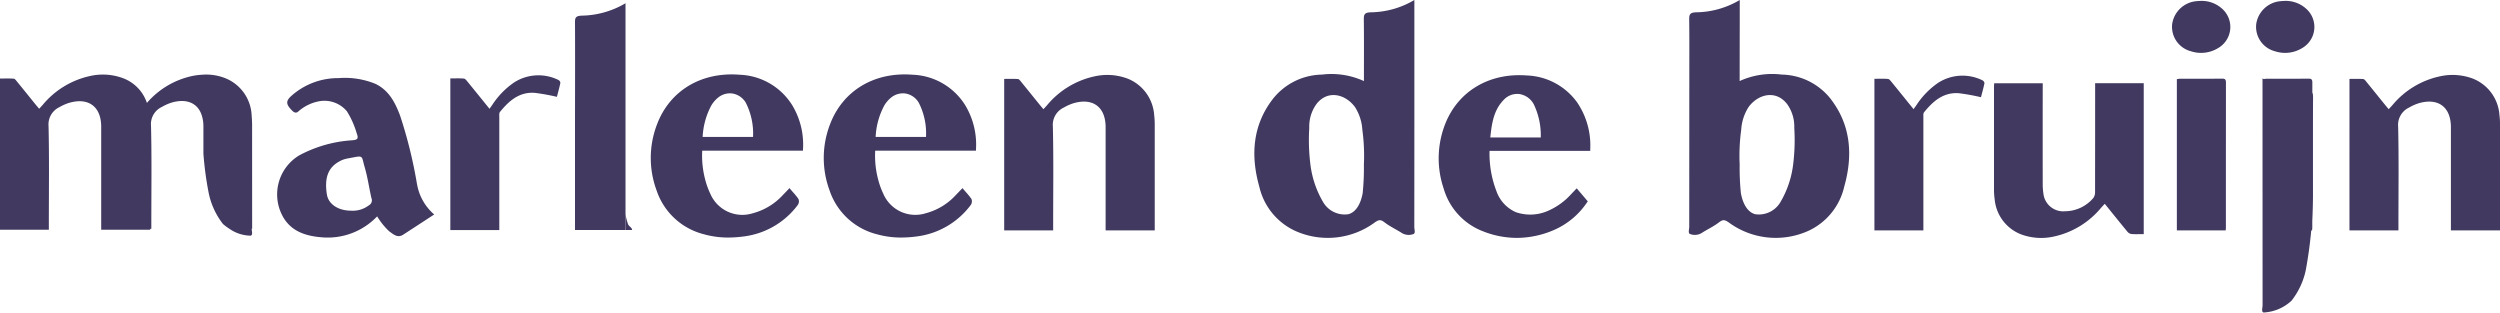 <?xml version="1.0" encoding="UTF-8"?>
<svg xmlns="http://www.w3.org/2000/svg" width="331.848" height="41.499" viewBox="0 0 331.848 41.499">
  <g id="Marleen_de_Bruin_Logo" data-name="Marleen de Bruin Logo" transform="translate(0 0)">
    <path id="Path_1" data-name="Path 1" d="M405.3,15.18V14.044a11.6,11.6,0,0,0,5.817,1.634c.8.036.9.288.893.973-.018,1.379-.017,7.278-.012,13.048a57.07,57.07,0,0,1-.955,9.792,9.843,9.843,0,0,1-1.889,4.057,5.832,5.832,0,0,1-3.71,1.57c-.33-.091-.136-.628-.136-.958,0-4.135-.008-25.688-.008-28.98" transform="translate(-104.976 -3.638)" fill="#413960"></path>
    <path id="Path_2" data-name="Path 2" d="M61.81,30.89a3.514,3.514,0,0,1-2.336.7c-1.746,0-3.017-.884-3.22-2.153-.441-2.753.556-3.914,2.036-4.575a3.842,3.842,0,0,1,.867-.229c2.055-.39,1.638-.439,2.125,1.223.389,1.328.576,2.714.885,4.067a.75.75,0,0,1-.357.965m6.406-2.816a60.733,60.733,0,0,0-2.247-9.106c-.646-1.706-1.452-3.319-3.245-4.2a10.662,10.662,0,0,0-4.918-.773A9.288,9.288,0,0,0,51.715,16.2c-.969.8-.945,1.242-.044,2.134.308.306.582.3.819.06a5.722,5.722,0,0,1,2.9-1.355,3.886,3.886,0,0,1,3.52,1.358,11.489,11.489,0,0,1,1.31,2.948c.277.745.05.832-.6.9a17.1,17.1,0,0,0-7.063,2.017,6.054,6.054,0,0,0-2.319,7.772c1.052,2.231,3.092,2.91,5.3,3.088a9.06,9.06,0,0,0,7.388-2.777,9.48,9.48,0,0,0,1.59,1.976c.552.382,1.1.953,1.872.45,1.366-.885,2.728-1.776,4.111-2.678a6.808,6.808,0,0,1-2.277-4.019" transform="translate(-12.863 -3.624)" fill="#413960"></path>
    <path id="Path_3" data-name="Path 3" d="M357.3,30.292a5.529,5.529,0,0,0,3.541,4.69,7.706,7.706,0,0,0,4.319.276,11.208,11.208,0,0,0,6.267-3.817c.15-.165.3-.325.493-.525,1.014,1.253,1.972,2.451,2.95,3.634a.962.962,0,0,0,.543.368c.537.05,1.083.017,1.677.017V14.9h-6.451v.721q0,6.854-.01,13.708a1.3,1.3,0,0,1-.222.8,4.948,4.948,0,0,1-3.738,1.771,2.645,2.645,0,0,1-2.9-2.377,7.947,7.947,0,0,1-.087-1.336q-.01-6.3,0-12.6v-.672h-6.443c-.01.2-.025.355-.025.508q0,6.8,0,13.593a8.663,8.663,0,0,0,.086,1.279" transform="translate(-92.532 -3.86)" fill="#413960"></path>
    <path id="Path_4" data-name="Path 4" d="M239.251,21.866a33.154,33.154,0,0,1-.162,3.779c-.262,1.426-.9,2.536-1.91,2.792a3.321,3.321,0,0,1-3.286-1.52,12.887,12.887,0,0,1-1.733-5.021A26.15,26.15,0,0,1,232,16.968a5.093,5.093,0,0,1,.939-3.137c1.464-1.923,3.82-1.38,5.124.369a6.3,6.3,0,0,1,.982,3.028,25.385,25.385,0,0,1,.205,4.638m6.7-20.73V0a11.6,11.6,0,0,1-5.817,1.635c-.8.036-.9.287-.892.971.034,2.67.014,5.342.014,8.156a10.364,10.364,0,0,0-5.589-.859,8.47,8.47,0,0,0-6.536,3.281c-2.659,3.474-2.925,7.466-1.767,11.572a8.566,8.566,0,0,0,4.758,5.885,10.523,10.523,0,0,0,10.588-1.123c.551-.377.78-.387,1.285,0,.728.556,1.577.95,2.355,1.446a1.763,1.763,0,0,0,1.458.111c.33-.092.136-.628.136-.958q.014-14.49.008-28.98" transform="translate(-58.209 0)" fill="#413960"></path>
    <path id="Path_5" data-name="Path 5" d="M264.584,21.74c.2-1.872.442-3.628,1.783-4.994a2.432,2.432,0,0,1,2.1-.77,2.609,2.609,0,0,1,1.906,1.389,9.546,9.546,0,0,1,.911,4.375Zm4.886-8.232c-4.994-.394-9.158,2.069-10.874,6.446a12.464,12.464,0,0,0-.213,8.523,8.637,8.637,0,0,0,5.276,5.731,12.221,12.221,0,0,0,4.451.858A12.494,12.494,0,0,0,273.077,34a10.153,10.153,0,0,0,4.331-3.62l.116-.165-1.468-1.728-.706.738a8.914,8.914,0,0,1-2.9,2.157,5.859,5.859,0,0,1-4.48.268,4.76,4.76,0,0,1-2.576-2.805,13.825,13.825,0,0,1-.909-5.305.112.112,0,0,1,.008-.022h13.361v-.261a10.149,10.149,0,0,0-1.736-6.168,8.609,8.609,0,0,0-6.654-3.583" transform="translate(-66.764 -3.489)" fill="#413960"></path>
    <path id="Path_6" data-name="Path 6" d="M440.811,18.862a5.614,5.614,0,0,0-3.511-4.938,7.686,7.686,0,0,0-4.449-.3,11.278,11.278,0,0,0-6.286,3.849c-.14.156-.284.307-.462.5-.188-.223-.339-.4-.484-.576-.824-1.017-1.644-2.038-2.473-3.053-.12-.147-.273-.362-.423-.372-.611-.042-1.228-.018-1.828-.018V34.066h6.5v-.722c0-4.355.062-8.711-.038-13.064a2.542,2.542,0,0,1,1.458-2.527,6.121,6.121,0,0,1,1.336-.586c2.535-.714,4.182.525,4.209,3.138,0,.2,0,.39,0,.586q0,6.24,0,12.479v.692h6.52v-.615q0-6.68,0-13.358a10.262,10.262,0,0,0-.062-1.228" transform="translate(-109.029 -3.48)" fill="#413960"></path>
    <path id="Path_7" data-name="Path 7" d="M199.811,18.862a5.614,5.614,0,0,0-3.511-4.938,7.686,7.686,0,0,0-4.449-.3,11.278,11.278,0,0,0-6.286,3.849c-.14.156-.284.307-.462.5-.188-.223-.339-.4-.484-.576-.824-1.017-1.644-2.038-2.473-3.053-.12-.147-.273-.362-.423-.372-.611-.042-1.228-.018-1.828-.018V34.066h6.5v-.722c0-4.355.062-8.711-.039-13.064a2.542,2.542,0,0,1,1.458-2.527,6.137,6.137,0,0,1,1.336-.586c2.535-.714,4.182.525,4.209,3.138,0,.2,0,.39,0,.586V34.063h6.52v-.615q0-6.68,0-13.358a10.427,10.427,0,0,0-.063-1.228" transform="translate(-46.6 -3.48)" fill="#413960"></path>
    <path id="Path_8" data-name="Path 8" d="M130.165,21.634h-6.693a9.791,9.791,0,0,1,1.146-4.172h0a3.923,3.923,0,0,1,.923-1.067,2.48,2.48,0,0,1,1.935-.522,2.551,2.551,0,0,1,1.7,1.173,8.949,8.949,0,0,1,.983,4.587m-1.794-8.26c-5.065-.4-9.241,2.107-10.934,6.55a12.4,12.4,0,0,0-.08,8.787,8.921,8.921,0,0,0,6.284,5.838,11.719,11.719,0,0,0,3.238.436,15.576,15.576,0,0,0,2.169-.159,10.577,10.577,0,0,0,7.023-4.115.848.848,0,0,0,.122-.852,9.313,9.313,0,0,0-.715-.883c-.094-.107-.19-.216-.285-.328L135,28.427l-.472.492c-.145.153-.281.294-.417.433a8.28,8.28,0,0,1-3.989,2.411,4.621,4.621,0,0,1-5.639-2.607,10.227,10.227,0,0,1-.676-1.875,12.37,12.37,0,0,1-.391-3.827h13.374l.007-.256a10.087,10.087,0,0,0-1.438-5.784,8.586,8.586,0,0,0-6.99-4.04" transform="translate(-30.203 -3.454)" fill="#413960"></path>
    <path id="Path_9" data-name="Path 9" d="M161.154,21.634h-6.693a9.79,9.79,0,0,1,1.146-4.172h0a3.922,3.922,0,0,1,.923-1.067,2.479,2.479,0,0,1,1.935-.522,2.551,2.551,0,0,1,1.7,1.173,8.948,8.948,0,0,1,.983,4.587m-1.794-8.26c-5.065-.4-9.24,2.107-10.934,6.55a12.406,12.406,0,0,0-.08,8.787,8.921,8.921,0,0,0,6.284,5.838,11.721,11.721,0,0,0,3.239.436,15.566,15.566,0,0,0,2.168-.159,10.577,10.577,0,0,0,7.023-4.115.847.847,0,0,0,.122-.852,9.327,9.327,0,0,0-.715-.883c-.094-.107-.19-.216-.285-.328l-.188-.221-.472.492c-.145.153-.281.294-.417.433a8.28,8.28,0,0,1-3.989,2.411,4.621,4.621,0,0,1-5.639-2.607,10.279,10.279,0,0,1-.676-1.875,12.37,12.37,0,0,1-.391-3.827h13.374l.007-.256a10.086,10.086,0,0,0-1.438-5.784,8.586,8.586,0,0,0-6.99-4.04" transform="translate(-38.23 -3.454)" fill="#413960"></path>
    <path id="Path_10" data-name="Path 10" d="M350.165,14.191a5.982,5.982,0,0,0-5.888.3,10.612,10.612,0,0,0-2.894,2.956c-.116.171-.239.337-.393.555-1.008-1.246-1.963-2.432-2.927-3.61-.131-.16-.3-.384-.471-.4-.6-.049-1.2-.019-1.8-.019V34.1h6.5v-.765q0-7.119,0-14.237c0-.23-.033-.526.089-.677,1.193-1.472,2.568-2.69,4.631-2.532a28.057,28.057,0,0,1,2.926.528c.146-.567.326-1.2.46-1.845a.469.469,0,0,0-.237-.38" transform="translate(-86.984 -3.514)" fill="#413960"></path>
    <path id="Path_11" data-name="Path 11" d="M95.049,14.127a5.981,5.981,0,0,0-5.888.3,10.612,10.612,0,0,0-2.894,2.956c-.116.171-.239.338-.393.555-1.008-1.246-1.963-2.433-2.928-3.611-.13-.159-.3-.383-.471-.4-.6-.049-1.2-.019-1.8-.019V34.035h6.5V33.27q0-7.119,0-14.237c0-.229-.033-.526.089-.677,1.193-1.472,2.568-2.69,4.631-2.532a28.06,28.06,0,0,1,2.926.528c.146-.567.326-1.2.46-1.845a.469.469,0,0,0-.237-.38" transform="translate(-20.898 -3.497)" fill="#413960"></path>
    <path id="Path_12" data-name="Path 12" d="M395.99,14.092c-1.86.016-3.72.006-5.58.01a3.365,3.365,0,0,0-.436.056V34.236h6.478c.014-.166.03-.262.03-.357q0-9.638.008-19.277c0-.376-.11-.514-.5-.511" transform="translate(-101.02 -3.651)" fill="#413960"></path>
    <path id="Path_13" data-name="Path 13" d="M411.468,14.092c-1.861.016-3.72.006-5.58.01a3.349,3.349,0,0,0-.436.056V34.236h6.478c.014-.166.03-.262.03-.357q0-9.638.008-19.277c0-.376-.11-.514-.5-.511" transform="translate(-105.029 -3.651)" fill="#413960"></path>
    <path id="Path_14" data-name="Path 14" d="M392.885.164c-.147.01-.362.014-.575.039a3.564,3.564,0,0,0-3.184,3.038,3.353,3.353,0,0,0,2.47,3.6,4.314,4.314,0,0,0,3.619-.41,3.232,3.232,0,0,0,.661-5.118A4.046,4.046,0,0,0,392.885.164" transform="translate(-100.795 -0.043)" fill="#413960"></path>
    <path id="Path_15" data-name="Path 15" d="M407.942.164c-.147.01-.362.014-.576.039a3.562,3.562,0,0,0-3.182,3.038,3.352,3.352,0,0,0,2.469,3.6,4.314,4.314,0,0,0,3.619-.41,3.232,3.232,0,0,0,.661-5.118A4.047,4.047,0,0,0,407.942.164" transform="translate(-104.696 -0.043)" fill="#413960"></path>
    <path id="Path_16" data-name="Path 16" d="M309.5,17.227a6.3,6.3,0,0,1,.982-3.027c1.3-1.749,3.66-2.293,5.124-.369a5.1,5.1,0,0,1,.938,3.137,26.227,26.227,0,0,1-.158,4.927,12.893,12.893,0,0,1-1.733,5.021,3.321,3.321,0,0,1-3.286,1.52c-1.008-.257-1.648-1.366-1.91-2.792a33.174,33.174,0,0,1-.162-3.78,25.394,25.394,0,0,1,.205-4.638m11.919-4.042A8.47,8.47,0,0,0,314.881,9.9a10.357,10.357,0,0,0-5.589.859l.006-3.8c.007-6.339.008-2.709.008-2.195V0a11.6,11.6,0,0,1-5.817,1.634c-.8.036-.9.288-.893.972.034,2.67.014,5.342.014,8.156L302.6,30.115c0,.331-.194.867.136.958a1.76,1.76,0,0,0,1.458-.11c.777-.5,1.626-.89,2.355-1.446.5-.385.733-.376,1.285,0a10.525,10.525,0,0,0,10.588,1.123,8.568,8.568,0,0,0,4.758-5.885c1.157-4.106.892-8.1-1.767-11.572" transform="translate(-78.373 0)" fill="#413960"></path>
    <path id="Path_17" data-name="Path 17" d="M109.713.581v30.1h-6.706V16.235c.018-5.761.018-11.662,0-13.045V3.068c0-.6.14-.805.893-.841A11.756,11.756,0,0,0,109.713.581" transform="translate(-26.683 -0.151)" fill="#413960"></path>
    <path id="Path_18" data-name="Path 18" d="M103.007,4.1c.017,1.383.017,7.284,0,13.045Z" transform="translate(-26.683 -1.063)" fill="#413960"></path>
    <path id="Path_19" data-name="Path 19" d="M112.934,40.457h-.876V38.321a6.83,6.83,0,0,0,.35,1.4c.157.3.507.4.525.735" transform="translate(-29.028 -9.927)" fill="#413960"></path>
    <path id="Path_20" data-name="Path 20" d="M33.464,19.964c-.01-.354-.021-.708-.052-1.063a.793.793,0,0,0-.01-.156,5.578,5.578,0,0,0-3.49-4.9,6.921,6.921,0,0,0-3.135-.459,8.99,8.99,0,0,0-1.271.167A10.983,10.983,0,0,0,19.5,17.126a5.289,5.289,0,0,0-3.127-3.267,7.672,7.672,0,0,0-4.44-.3A11.258,11.258,0,0,0,5.658,17.4c-.14.155-.283.307-.461.5-.187-.223-.338-.4-.482-.574-.822-1.016-1.641-2.035-2.468-3.047-.12-.147-.273-.362-.422-.372C1.214,13.864.6,13.89,0,13.89V33.961H6.483v-.72c0-4.346.062-8.694-.039-13.038A2.536,2.536,0,0,1,7.9,17.681,6.083,6.083,0,0,1,9.233,17.1c2.53-.712,4.173.524,4.2,3.131,0,.2,0,.39,0,.585q0,6.227,0,12.454v.691h6.507v-.129h.147v-.719c0-4.312.063-8.635-.041-12.958a2.507,2.507,0,0,1,1.448-2.5,6.258,6.258,0,0,1,1.323-.583c1.979-.562,3.417.083,3.948,1.656A4.678,4.678,0,0,1,27,20.183v3.656a43.217,43.217,0,0,0,.719,5.323,9.928,9.928,0,0,0,1.875,4.031,7,7,0,0,0,.854.636,5.028,5.028,0,0,0,2.823.917c.323-.084.146-.583.136-.917h.062Z" transform="translate(0 -3.464)" fill="#413960"></path>
  </g>
</svg>
